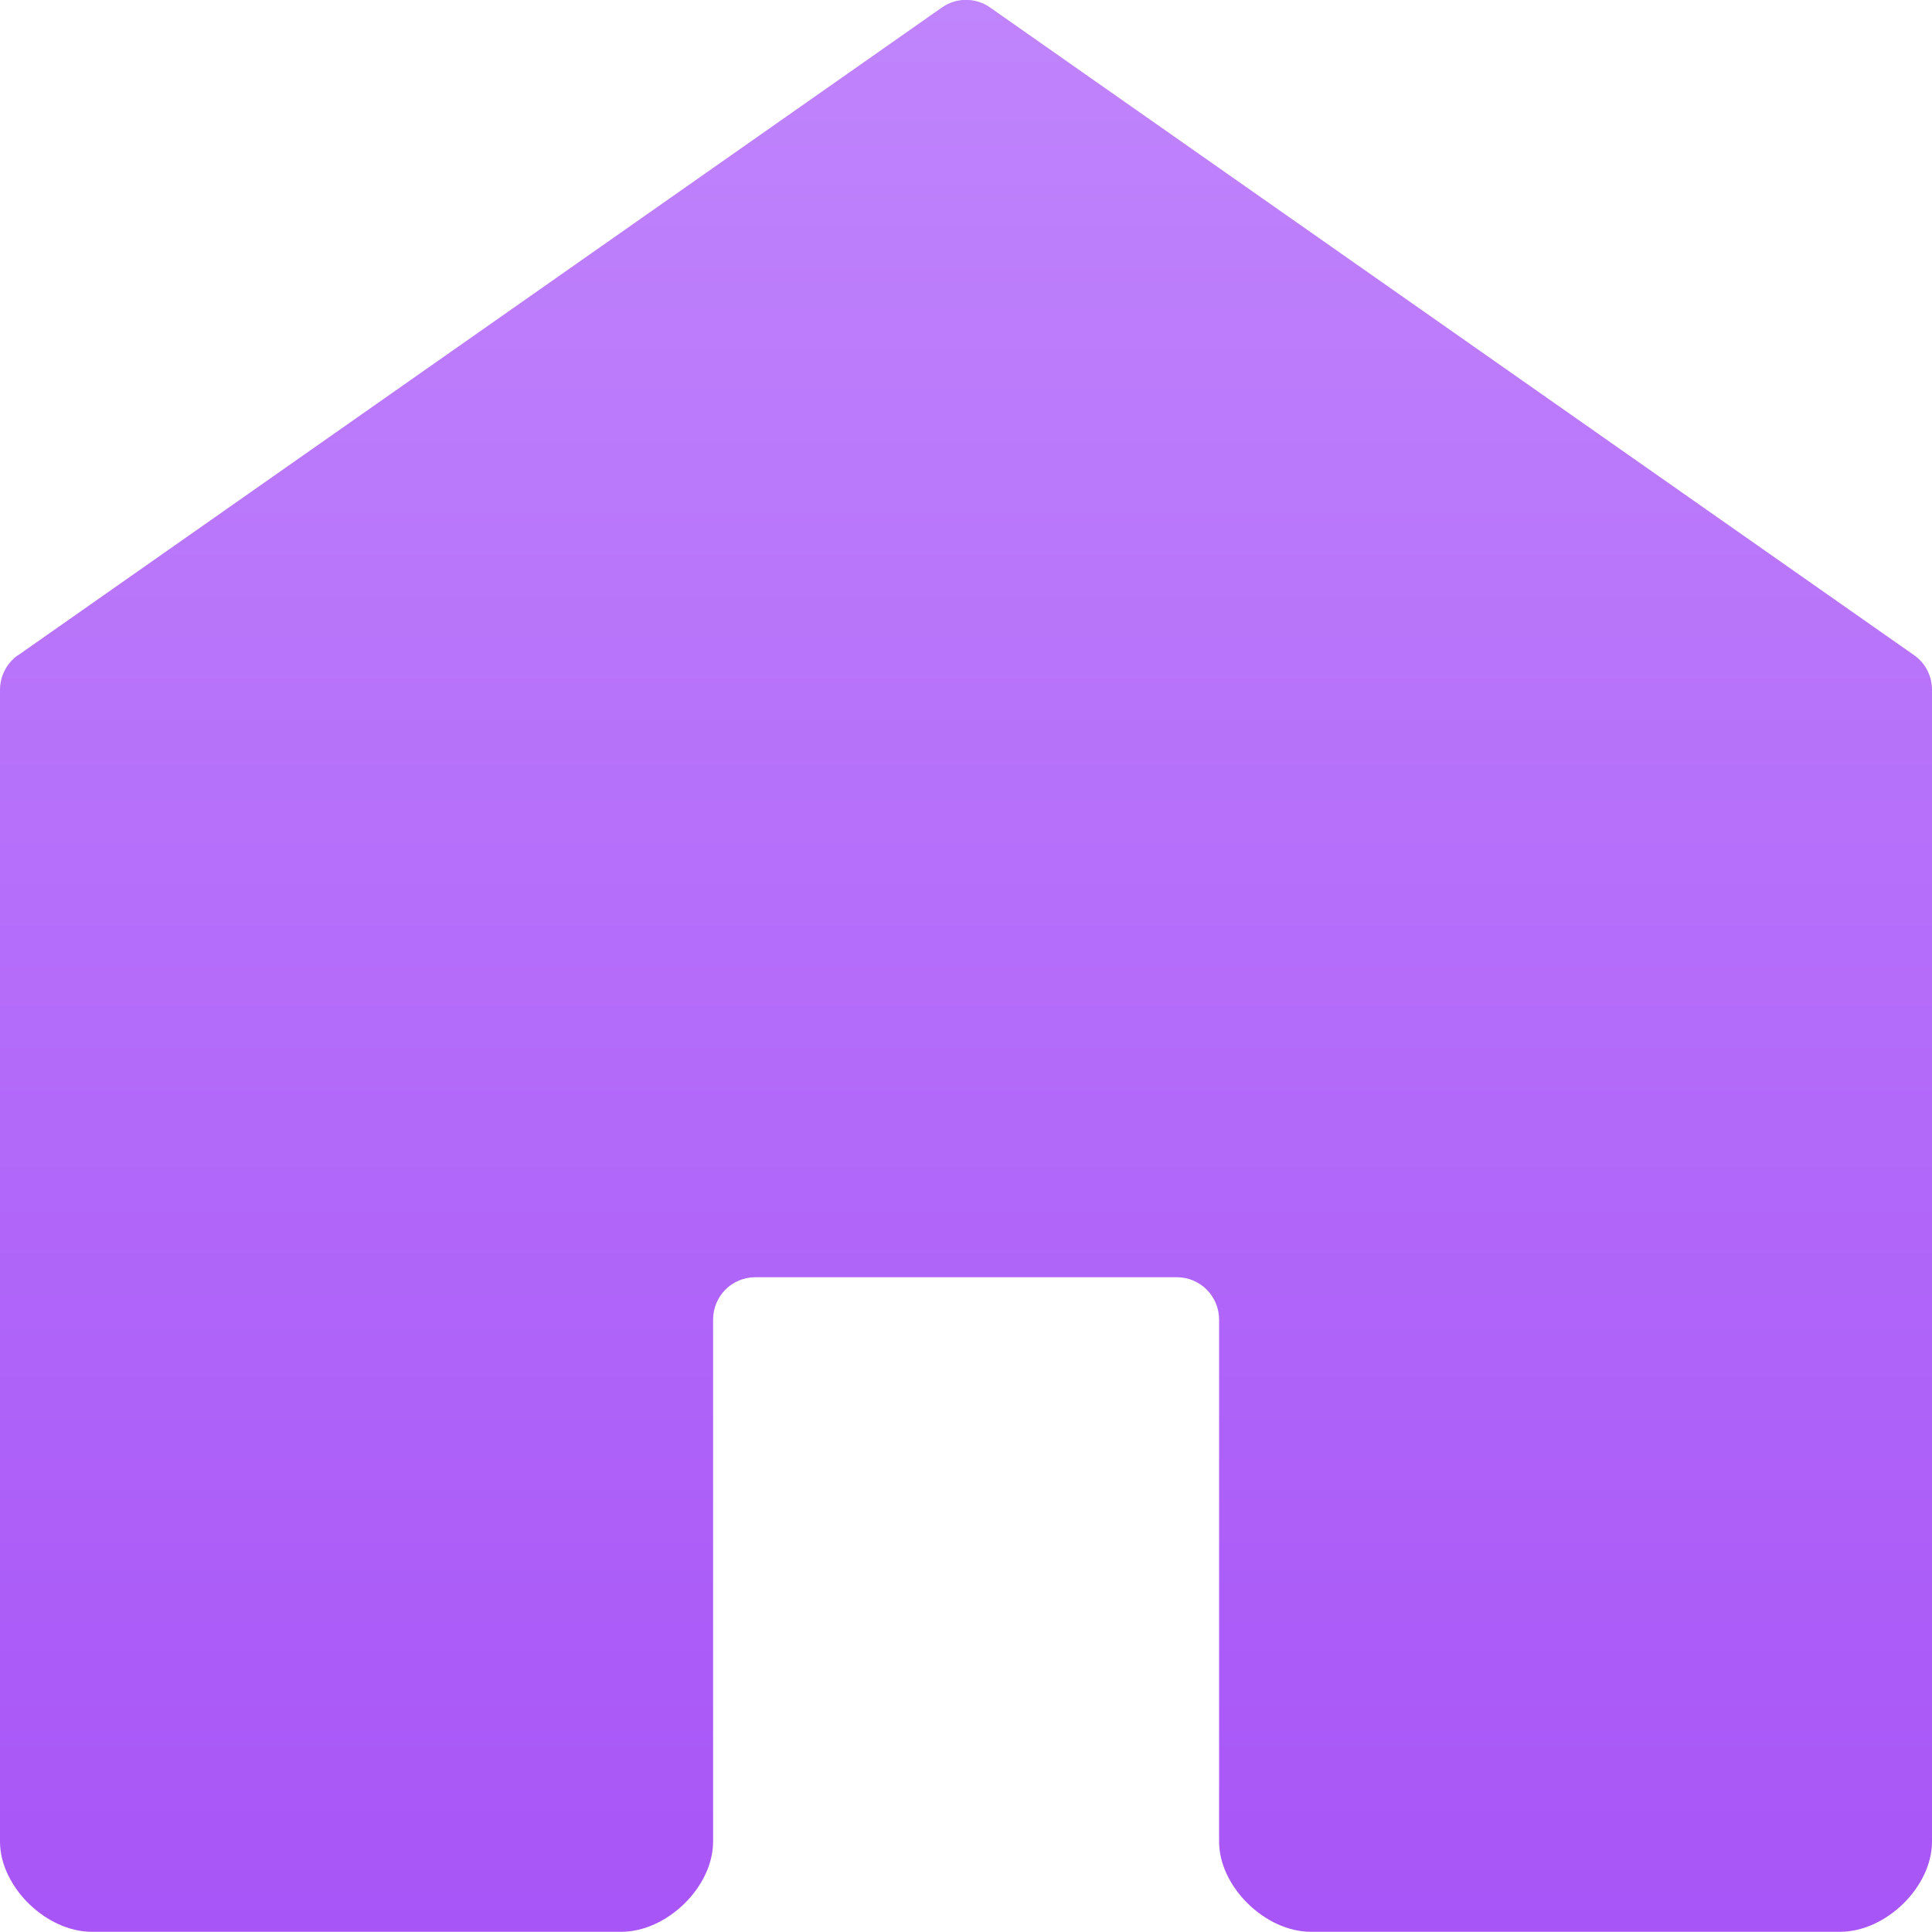<?xml version="1.0" encoding="UTF-8"?>
<svg id="_Слой_1" data-name=" Слой 1" xmlns="http://www.w3.org/2000/svg" xmlns:xlink="http://www.w3.org/1999/xlink" viewBox="0 0 100 100">
  <defs>
    <style>
      .cls-1 {
        fill: url(#_Безымянный_градиент_10);
      }
    </style>
    <linearGradient id="_Безымянный_градиент_10" data-name="Безымянный градиент 10" x1="1009" y1="-387" x2="1009" y2="-587" gradientTransform="translate(-454.5 -193.5) scale(.5 -.5)" gradientUnits="userSpaceOnUse">
      <stop offset="0" stop-color="#c084fc"/>
      <stop offset="1" stop-color="#a855f7"/>
    </linearGradient>
  </defs>
  <path class="cls-1" d="M.93,33.92L48.75.39c.75-.53,1.75-.53,2.5,0l47.82,33.52c.59.41.93,1.08.93,1.8v59.61c0,2.34-2.38,4.67-4.76,4.67h-27.38c-2.38,0-4.76-2.34-4.76-4.67v-27.02c0-1.21-.98-2.19-2.18-2.19h-21.83c-1.21,0-2.18.98-2.18,2.19v27.02c0,2.34-2.38,4.67-4.76,4.67H4.76c-2.38,0-4.76-2.34-4.76-4.67v-59.61c0-.72.35-1.39.93-1.8Z"/>
</svg>